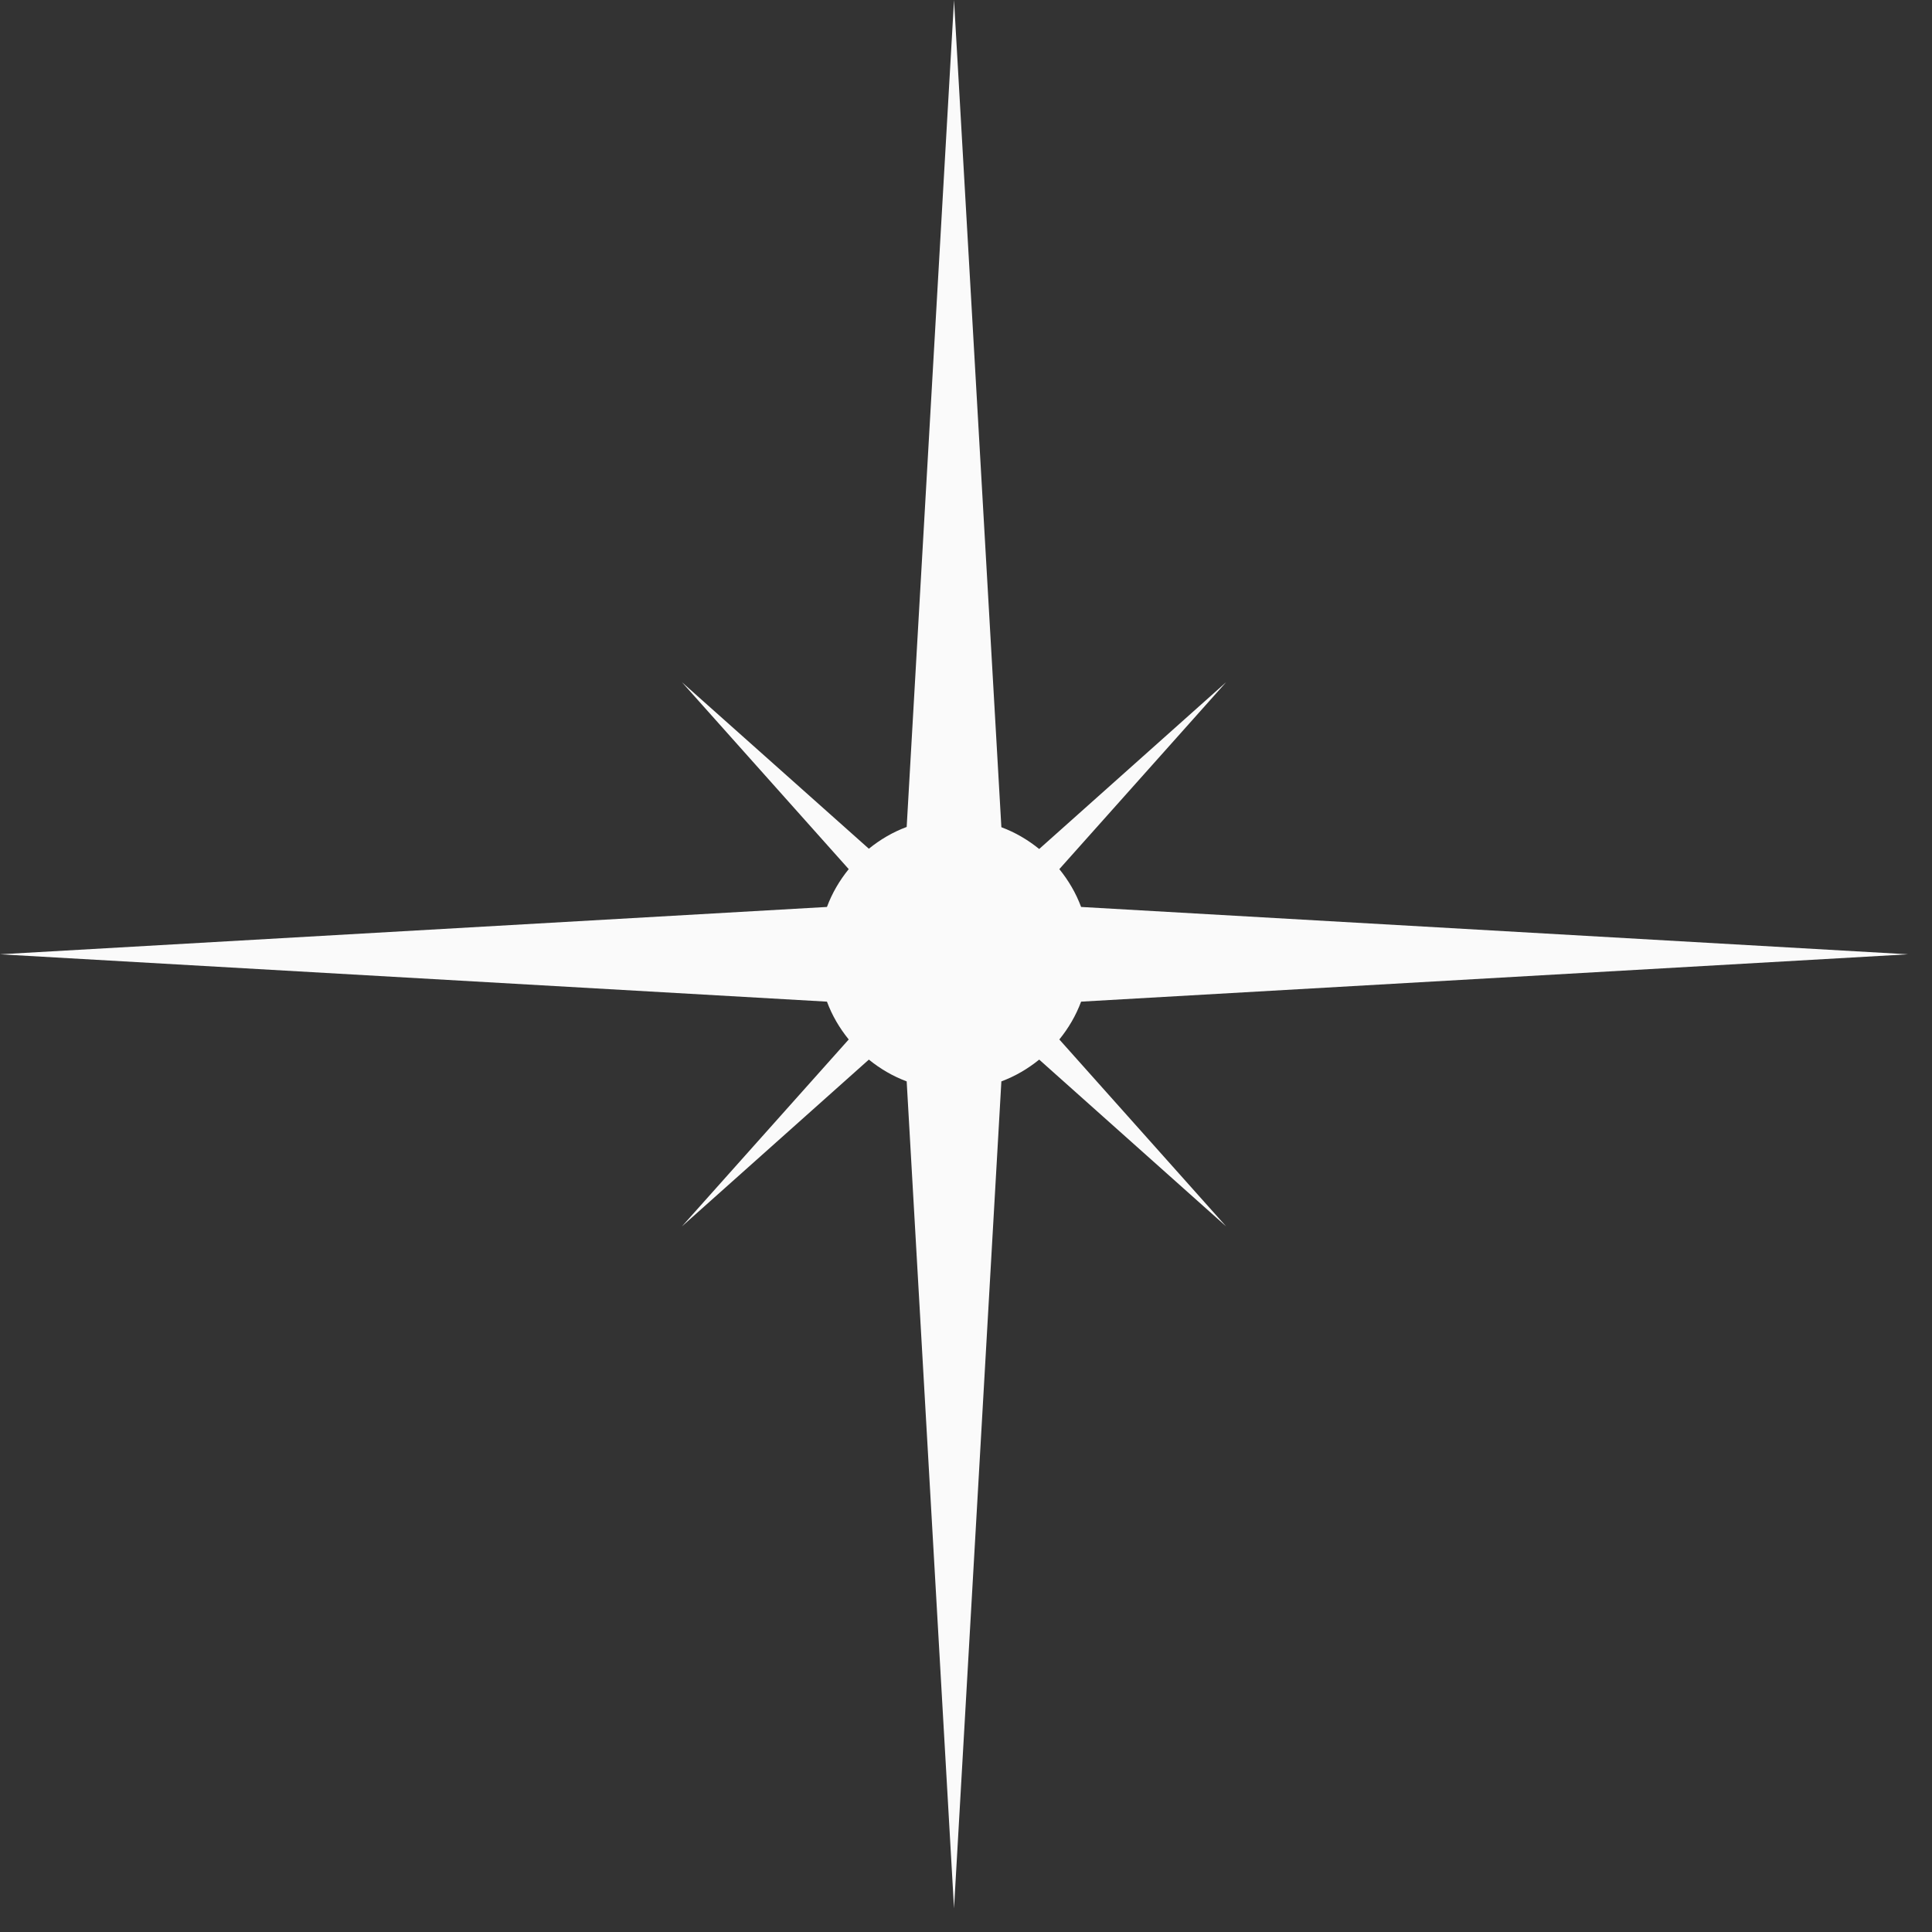 <?xml version="1.0" encoding="UTF-8"?> <svg xmlns="http://www.w3.org/2000/svg" width="71" height="71" viewBox="0 0 71 71" fill="none"><rect x="0" y="0" width="71" height="71" fill="#333333" stroke="none"/> <path d="M45.06 45.07L38.93 38.2C39.27 37.78 39.54 37.32 39.73 36.81L70.12 35.07L39.73 33.33C39.54 32.82 39.27 32.36 38.93 31.94L45.06 25.07L38.19 31.2C37.77 30.86 37.31 30.59 36.8 30.4L35.06 0L33.32 30.39C32.81 30.58 32.35 30.85 31.93 31.19L25.06 25.07L31.19 31.94C30.85 32.36 30.58 32.82 30.39 33.33L0 35.07L30.39 36.81C30.58 37.32 30.85 37.78 31.19 38.2L25.06 45.07L31.93 38.94C32.35 39.28 32.81 39.55 33.32 39.74L35.06 70.13L36.8 39.74C37.31 39.55 37.77 39.28 38.19 38.94L45.06 45.07Z" fill="#FAFAFA"></path> </svg> 